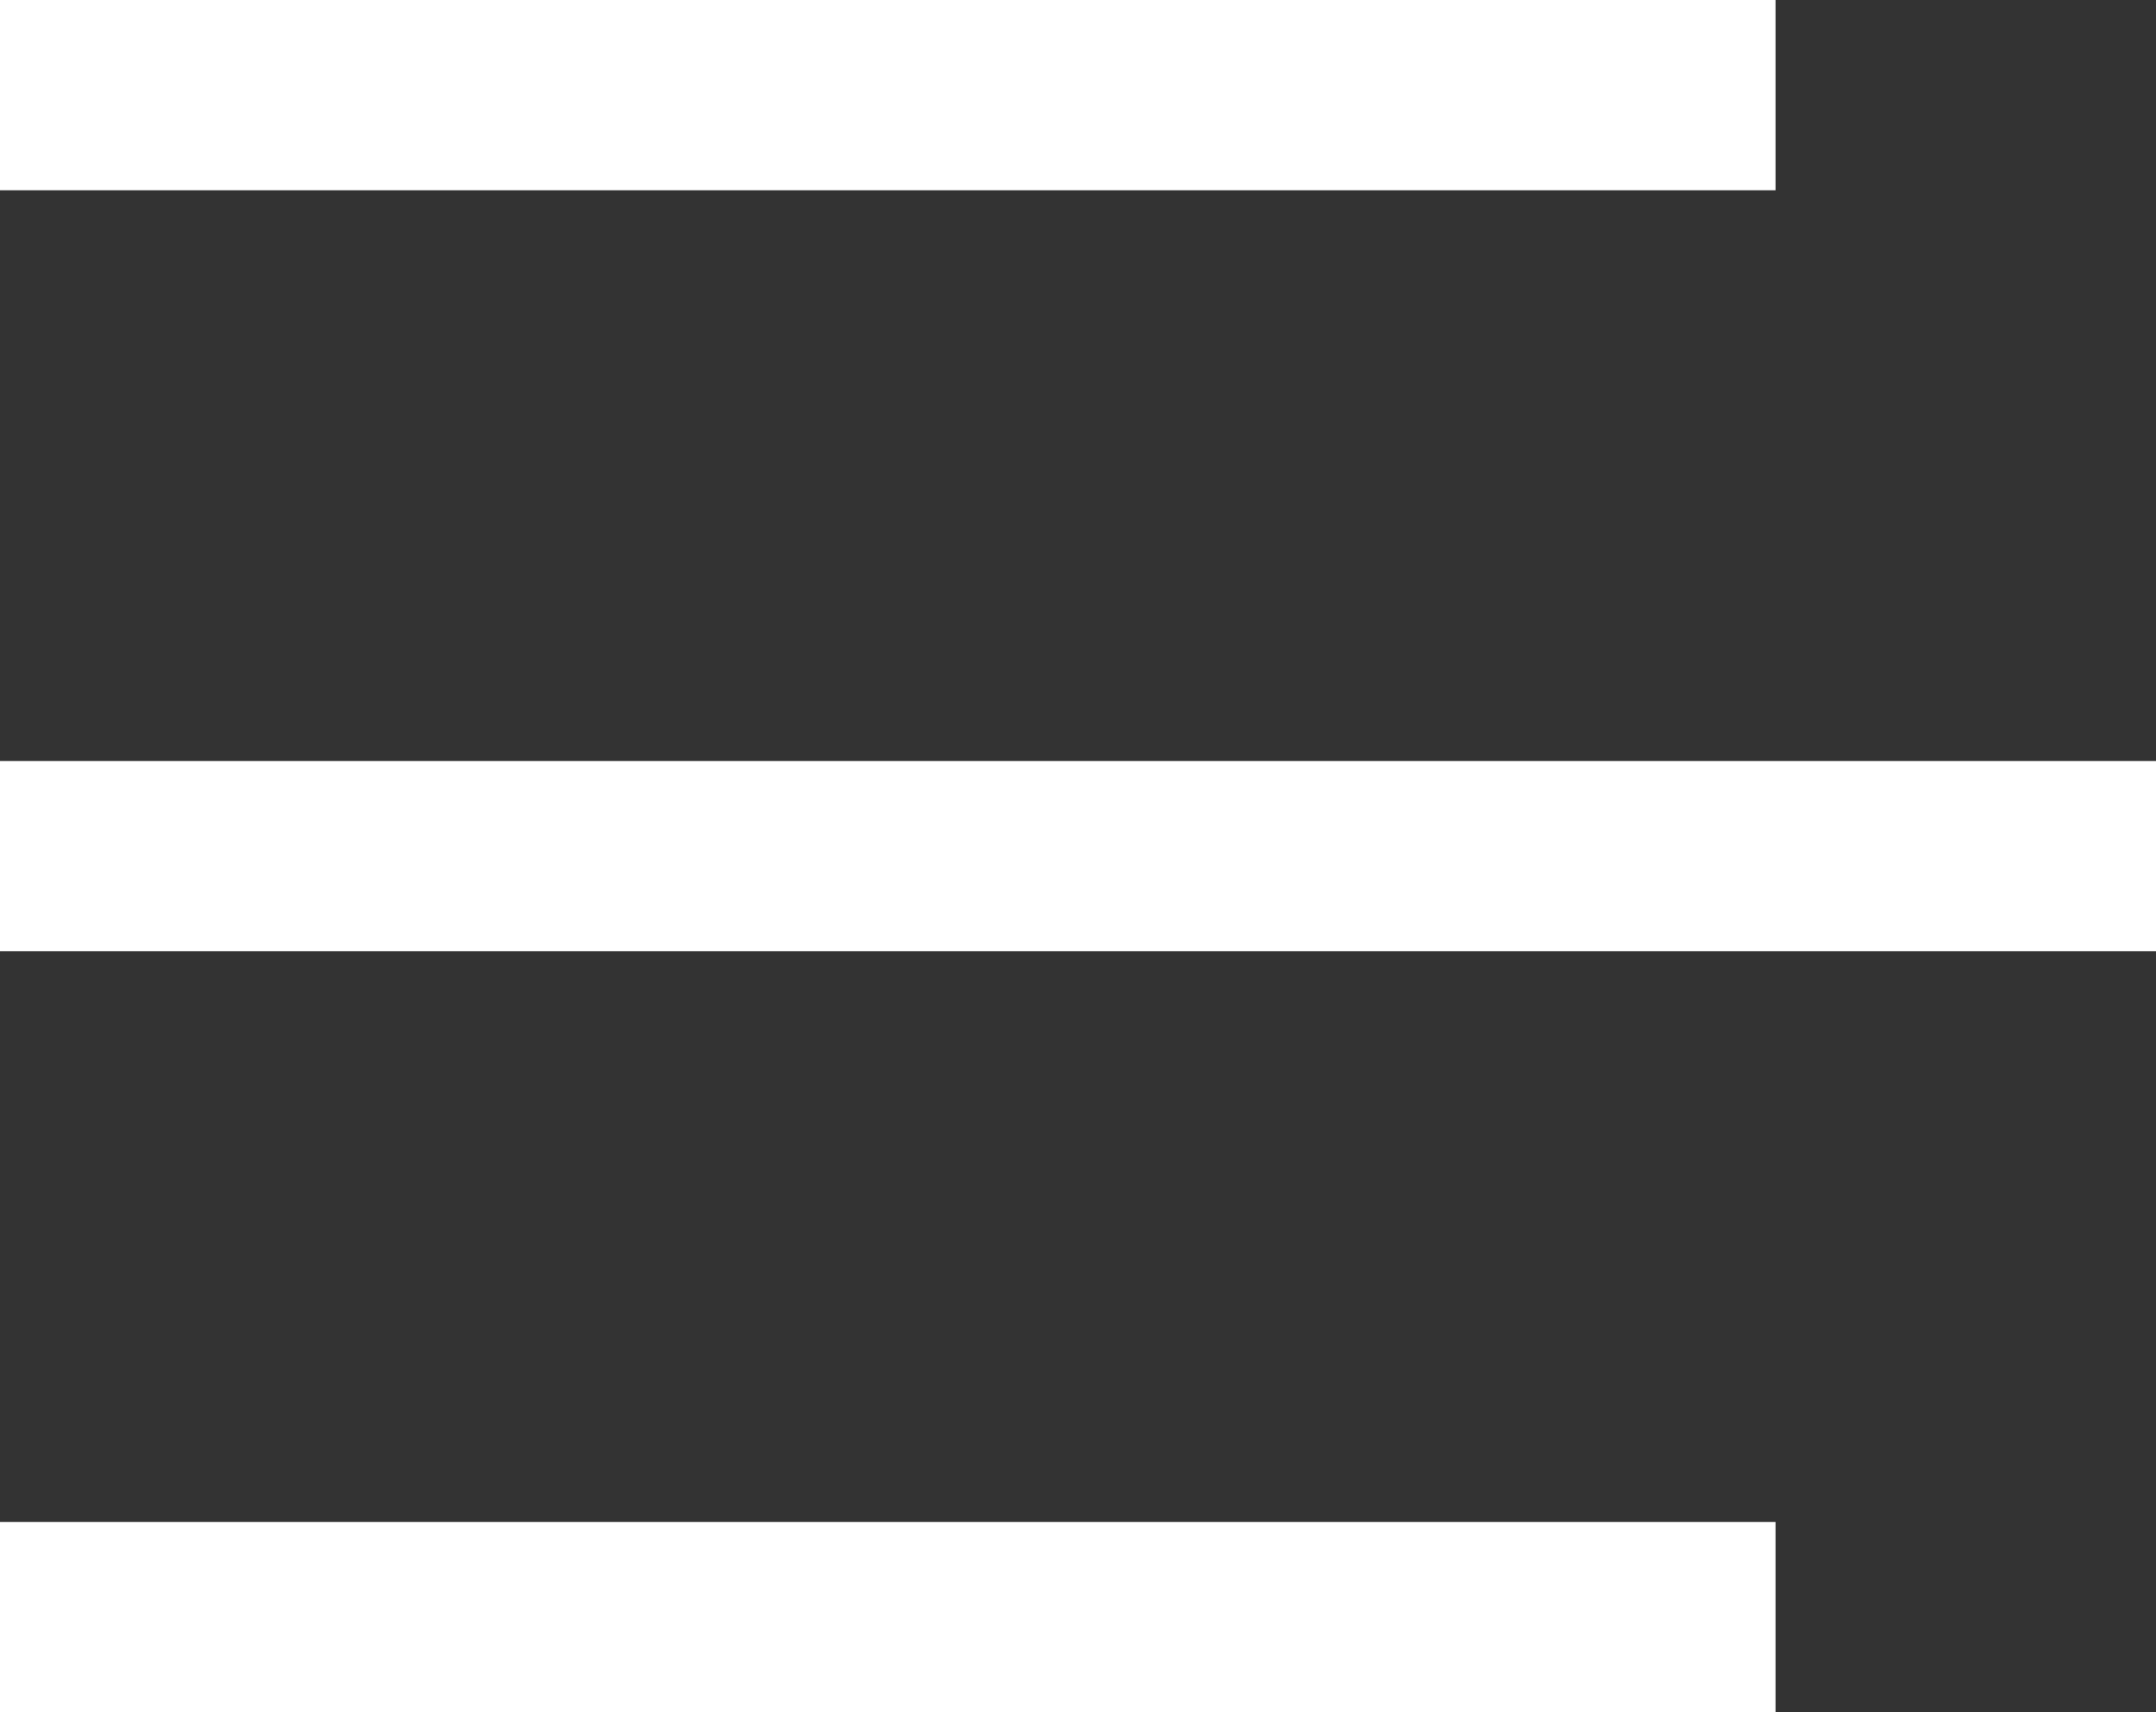 <svg width="34" height="27" viewBox="0 0 34 27" fill="none" xmlns="http://www.w3.org/2000/svg">
<rect x="0" y="0" width="34" height="27" fill="#333333" stroke="none"/>
<rect width="28" height="3" fill="white"/>
<rect y="12" width="34" height="3" fill="white"/>
<rect y="24" width="28" height="3" fill="white"/>
</svg>
